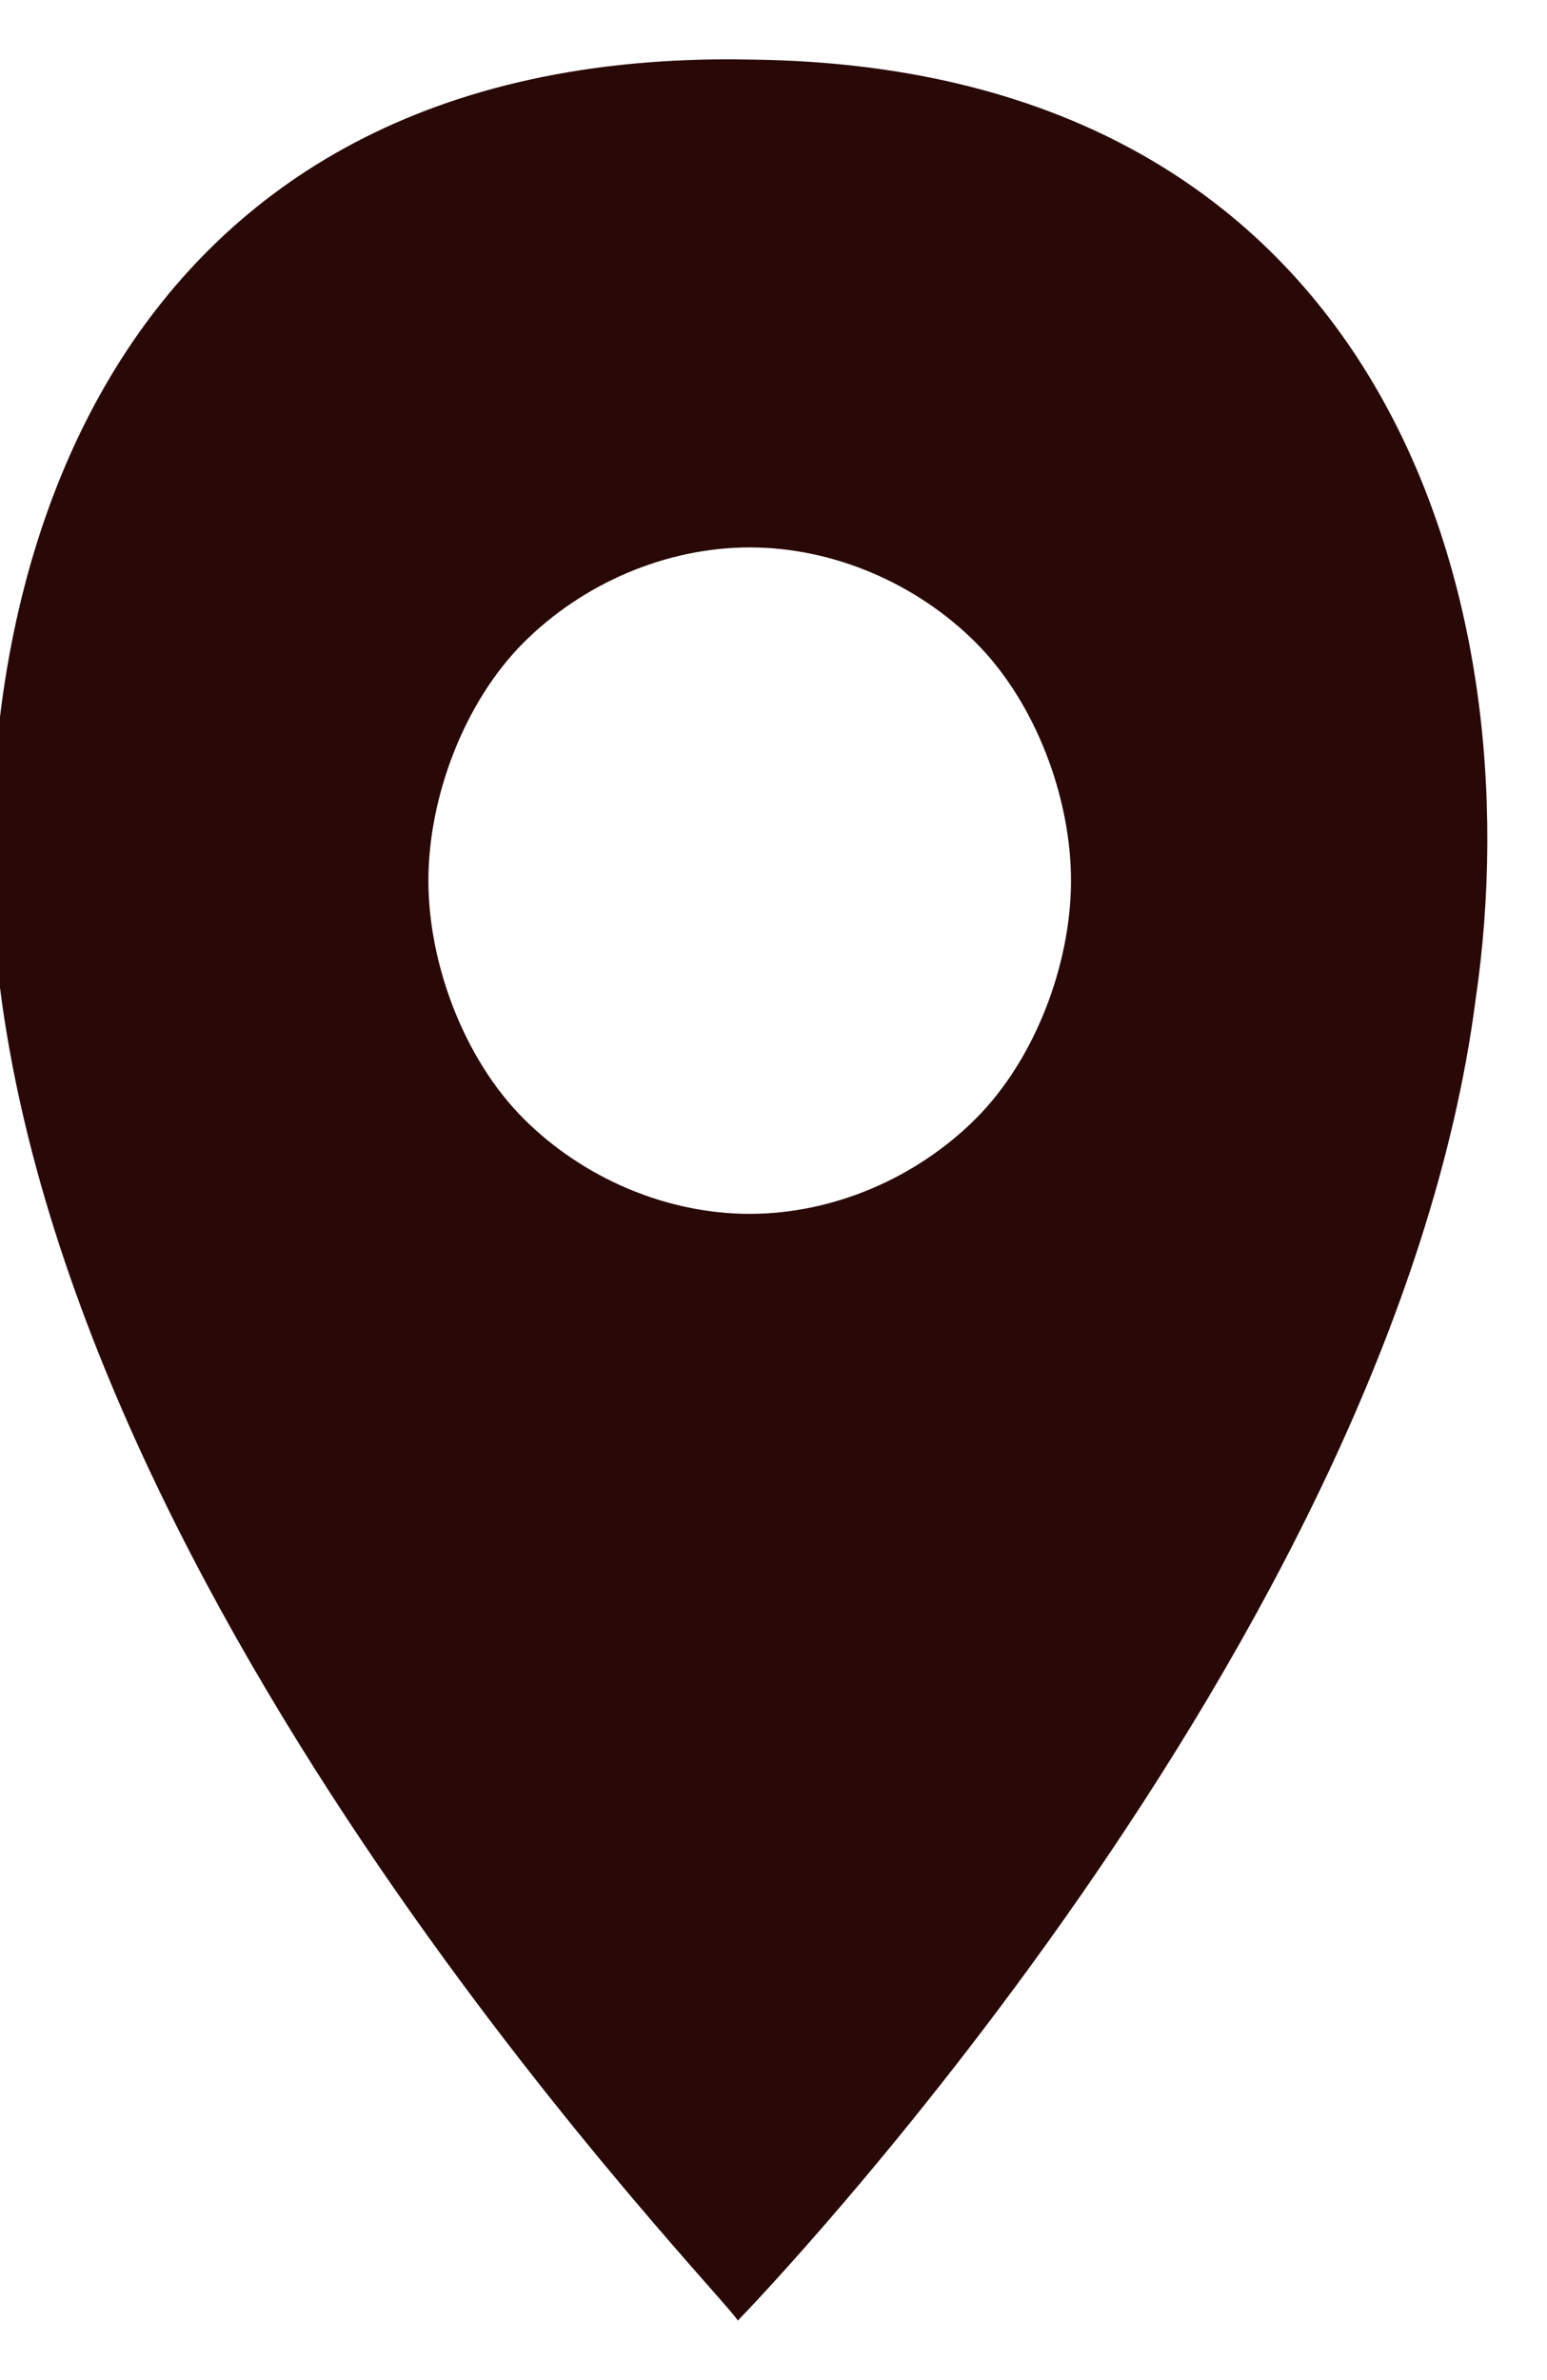 <?xml version="1.0" encoding="UTF-8"?>
<svg id="Layer_1" xmlns="http://www.w3.org/2000/svg" version="1.1" viewBox="0 0 13 20">
  <!-- Generator: Adobe Illustrator 29.1.0, SVG Export Plug-In . SVG Version: 2.1.0 Build 142)  -->
  <defs>
    <style>
      .st0 {
        fill: #290908;
      }
    </style>
  </defs>
  <path class="st0" d="M6.3.5C.9.4-.4,4.9,0,8.3c.7,5.5,6.1,11,6.2,11.2.1-.1,5.5-5.7,6.2-11.1.5-3.4-.8-7.9-6.2-7.9ZM6.3,10.2h0c-.7,0-1.4-.3-1.9-.8-.5-.5-.8-1.3-.8-2s.3-1.5.8-2c.5-.5,1.2-.8,1.9-.8h0c.7,0,1.4.3,1.9.8.5.5.8,1.3.8,2s-.3,1.5-.8,2c-.5.5-1.2.8-1.9.8h0Z"/>
</svg>